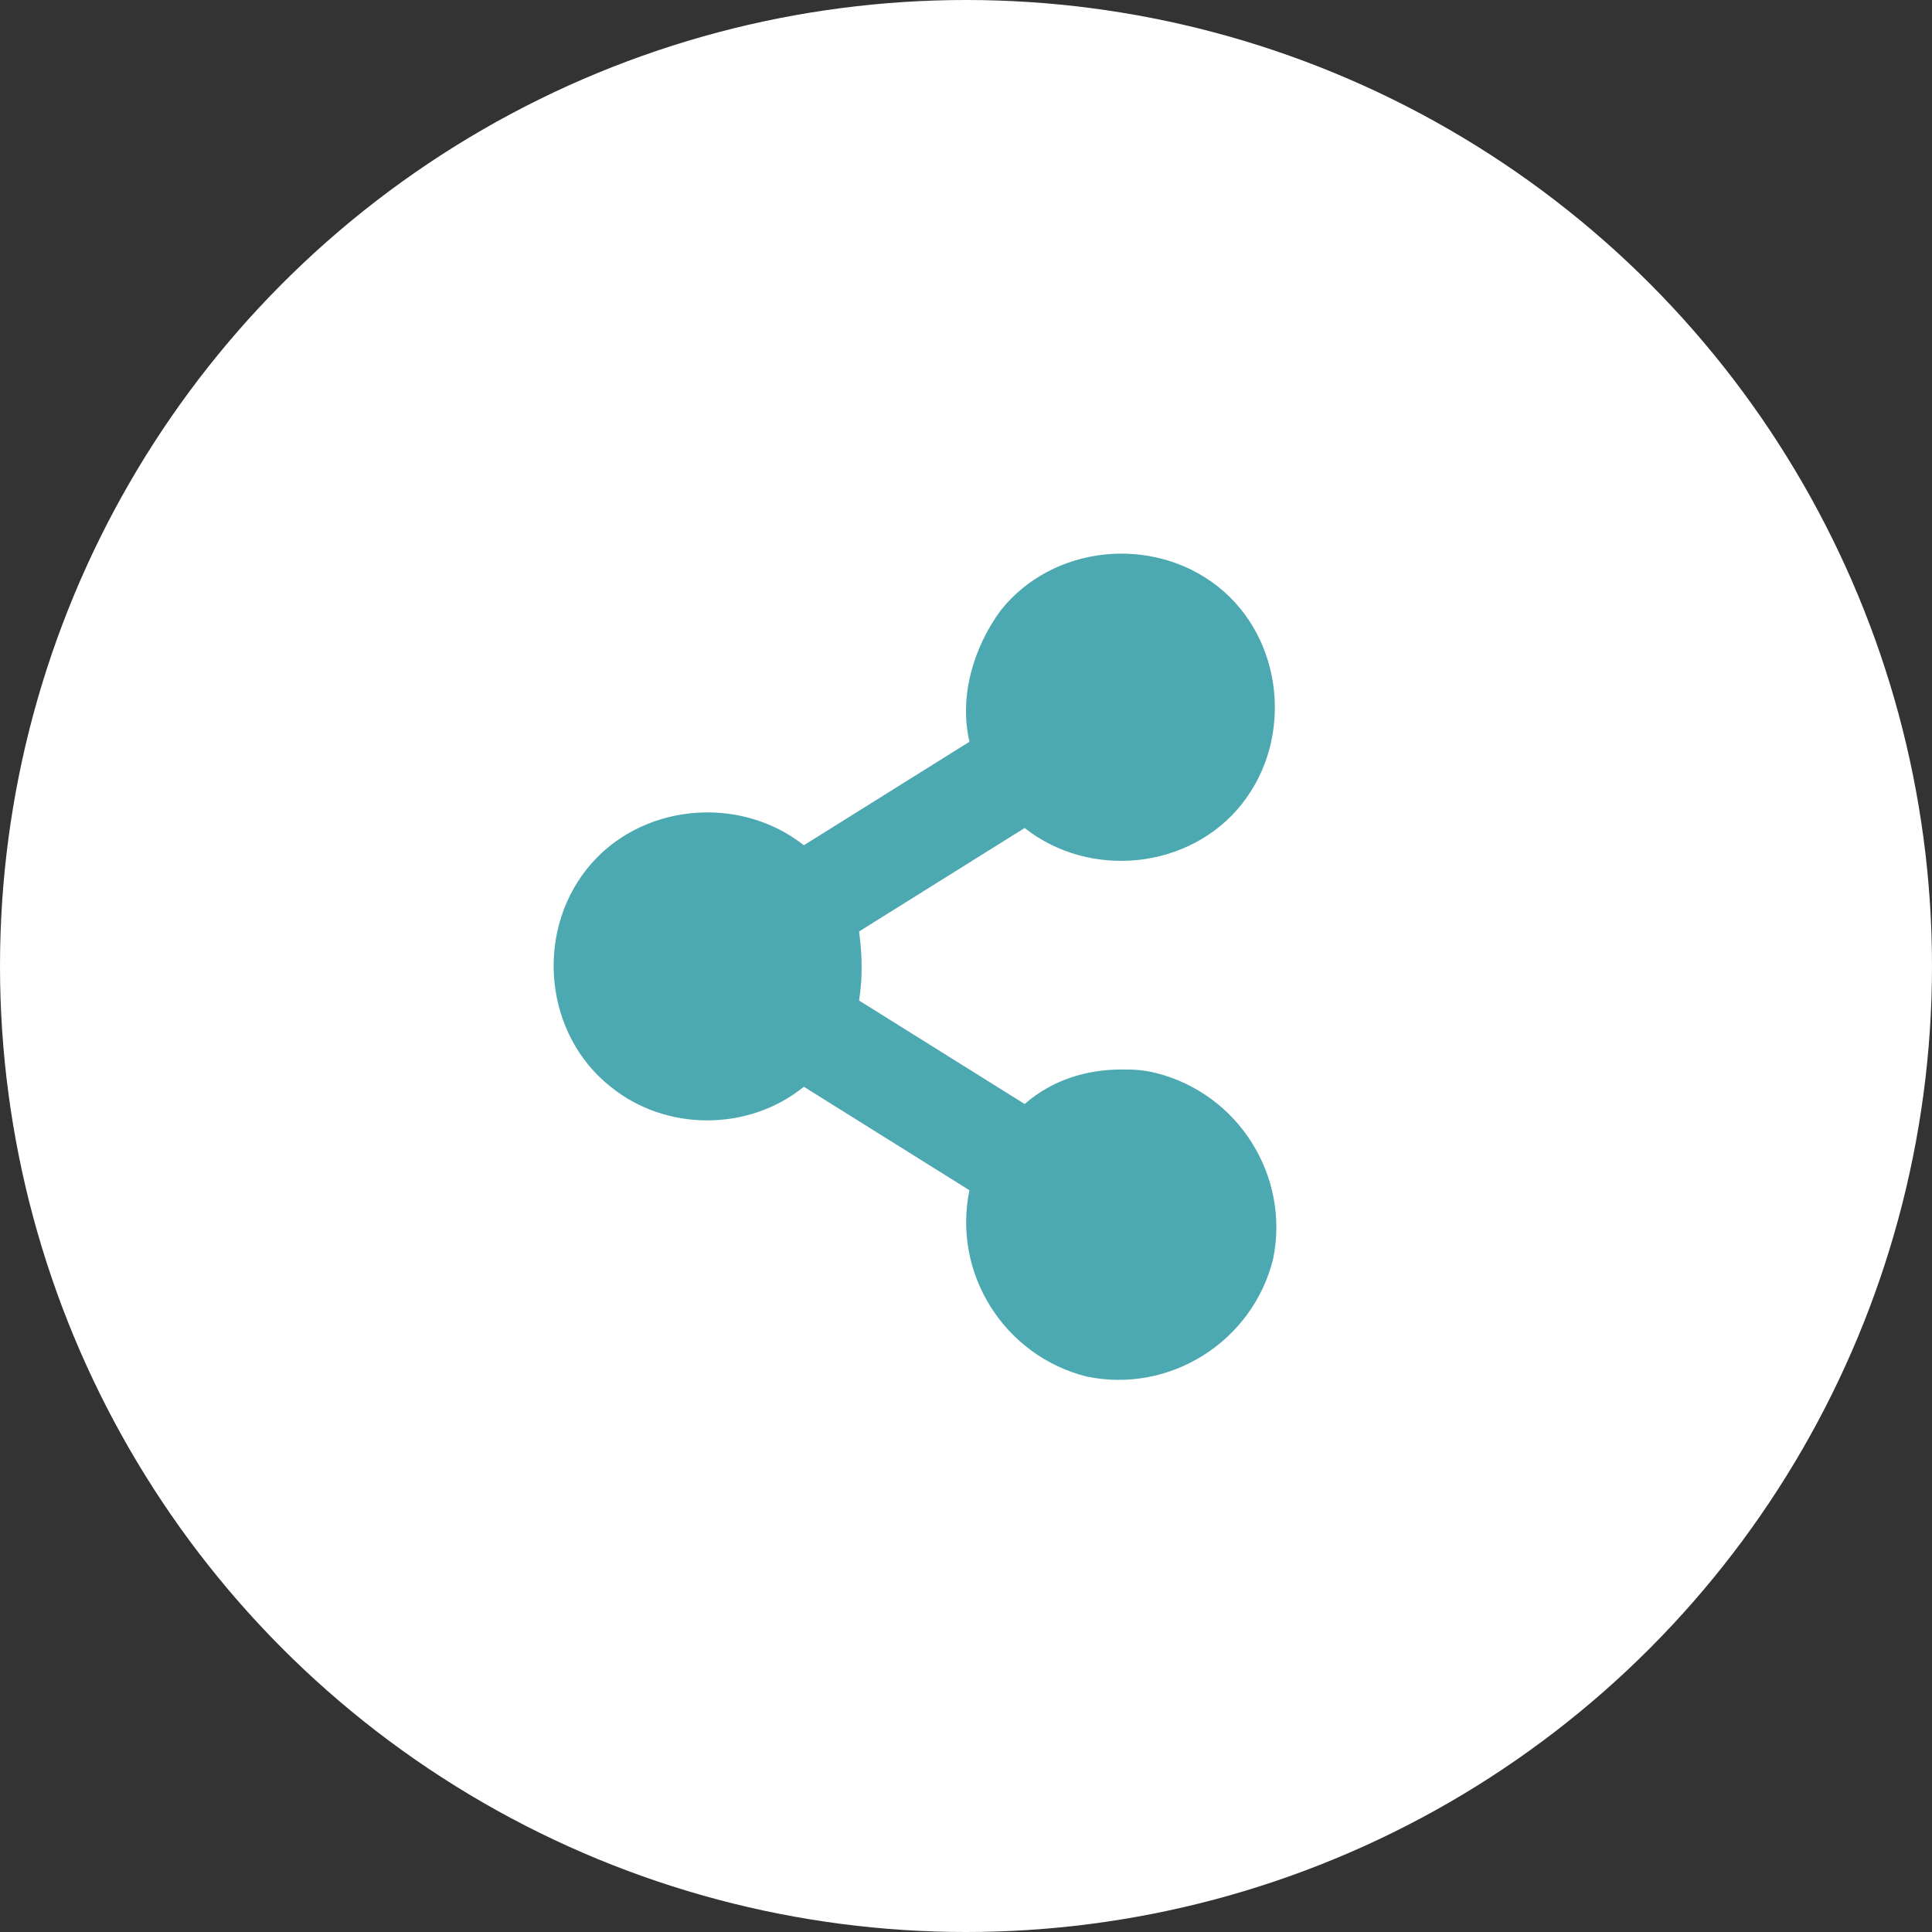 <?xml version="1.0" encoding="utf-8"?>
<!-- Generator: Adobe Illustrator 24.2.1, SVG Export Plug-In . SVG Version: 6.00 Build 0)  -->
<svg version="1.1" id="レイヤー_1" xmlns="http://www.w3.org/2000/svg" xmlns:xlink="http://www.w3.org/1999/xlink" x="0px"
	 y="0px" viewBox="0 0 56 56" style="enable-background:new 0 0 56 56;" xml:space="preserve">
<rect x="0" y="0" width="56" height="56" fill="#333333" stroke="none"/>
<style type="text/css">
	.st0{fill:#FFFFFF;}
	.st1{fill:#4CA9B1;}
</style>
<circle class="st0" cx="28" cy="28" r="28"/>
<path class="st1" d="M32.5,31c-1,0-2,0.3-2.8,1l-4.8-3c0.1-0.6,0.1-1.3,0-2l4.8-3c1.9,1.5,4.8,1.2,6.3-0.7s1.2-4.8-0.7-6.3
	s-4.8-1.2-6.3,0.7c-0.8,1.1-1.2,2.5-0.9,3.8l-4.8,3c-1.9-1.5-4.8-1.2-6.3,0.7s-1.2,4.8,0.7,6.3c1.6,1.3,4,1.3,5.6,0l4.8,3
	c-0.5,2.4,1,4.8,3.4,5.4c2.4,0.5,4.8-1,5.4-3.4c0.5-2.4-1-4.8-3.4-5.4C33.1,31,32.8,31,32.5,31z"/>
</svg>
